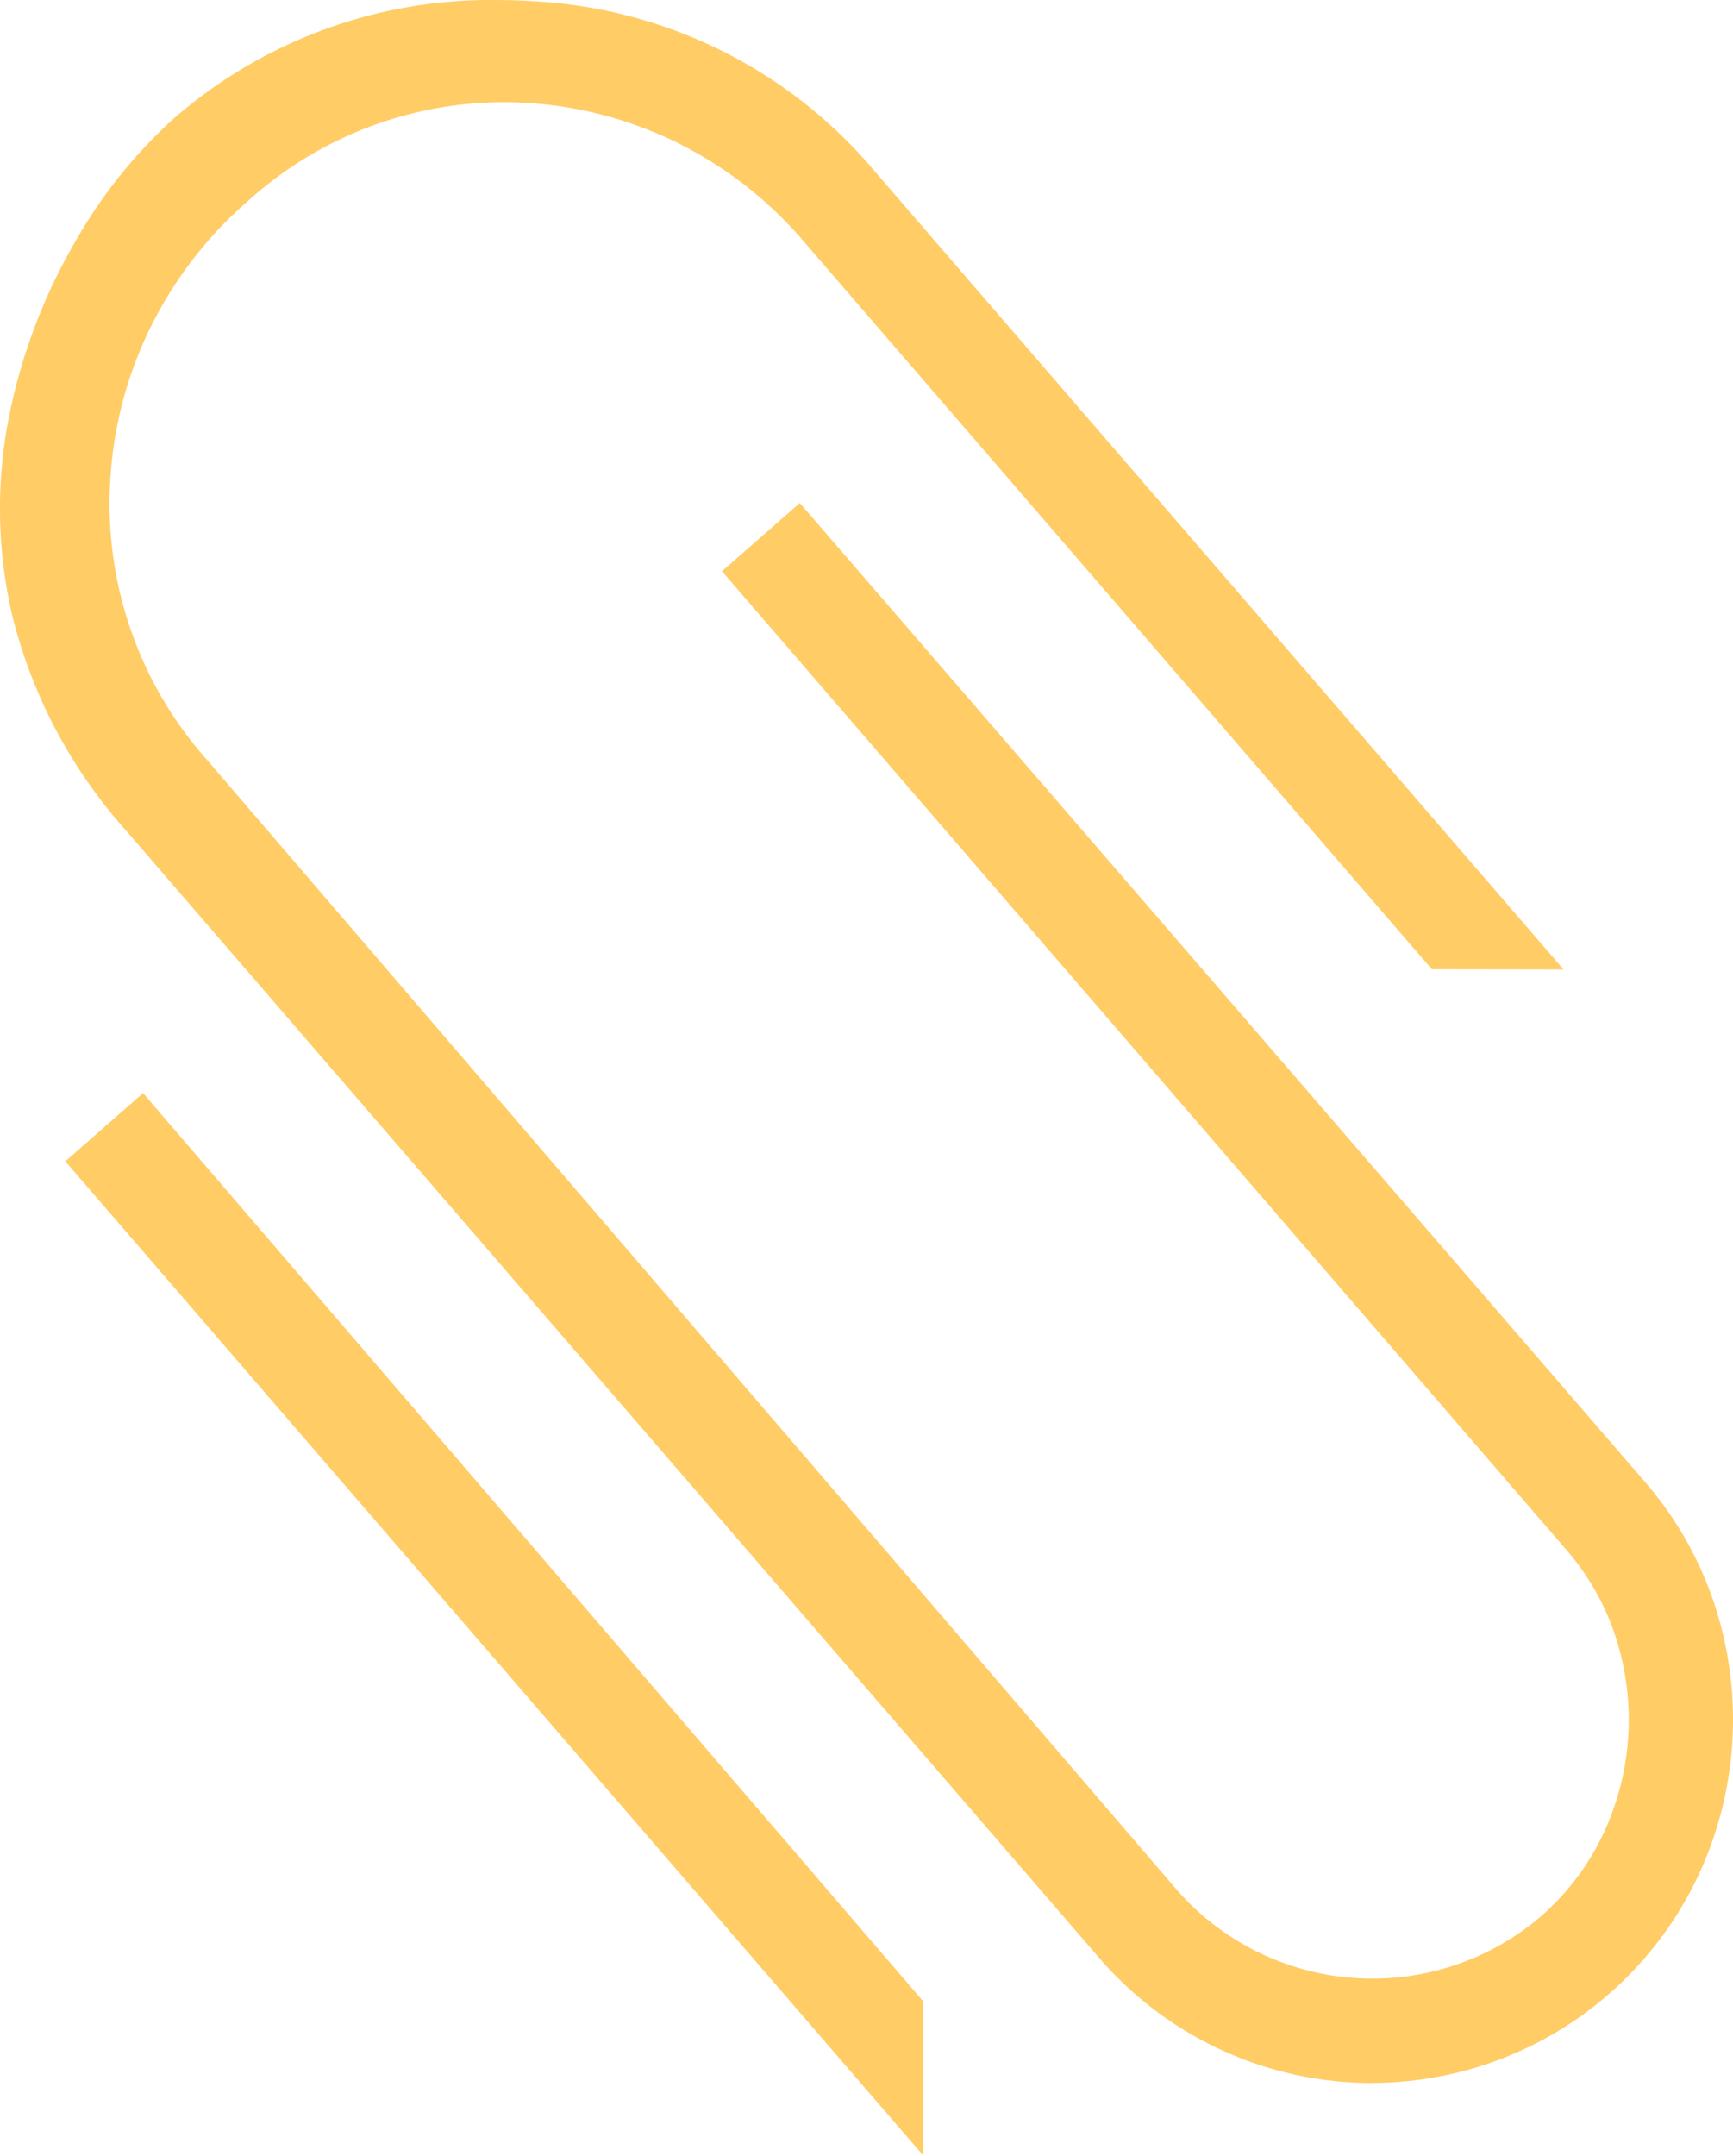 <svg xmlns="http://www.w3.org/2000/svg" width="93.627" height="116.381" viewBox="0 0 93.627 116.381">
  <path id="attached" d="M479.188,737.2l0,0L432.824,683.51l4.2-3.682,42.16,49.048v8.32Zm24.242-3.929a19.459,19.459,0,0,1-14.719-6.72l-52.673-60.975a27.207,27.207,0,0,1-6.076-11.512A25.457,25.457,0,0,1,429.846,643a30.756,30.756,0,0,1,3.651-9.374,26.665,26.665,0,0,1,5.226-6.448,26.062,26.062,0,0,1,17.495-6.361c.666,0,1.338.023,2,.07a25.844,25.844,0,0,1,18.367,9.211l37.181,43.055-7.114-.011L472.677,633.8a21.506,21.506,0,0,0-7.444-5.588,21.228,21.228,0,0,0-8.693-1.882,20.631,20.631,0,0,0-13.886,5.37,21.735,21.735,0,0,0-5.283,6.9,21.372,21.372,0,0,0-2.114,8.063,20.79,20.79,0,0,0,5.284,15.247l52.375,60.98a14.032,14.032,0,0,0,19.644,1.373,13.581,13.581,0,0,0,3.324-4.385,14.467,14.467,0,0,0,.739-10.563,13.583,13.583,0,0,0-2.682-4.805L468.3,651.653l4.206-3.682L518.15,700.8a19.4,19.4,0,0,1,3.816,6.763,19.845,19.845,0,0,1-1.03,14.738,19.488,19.488,0,0,1-17.506,10.963Z" transform="translate(-429.295 -620.814)" fill="#fc6"/>
</svg>
